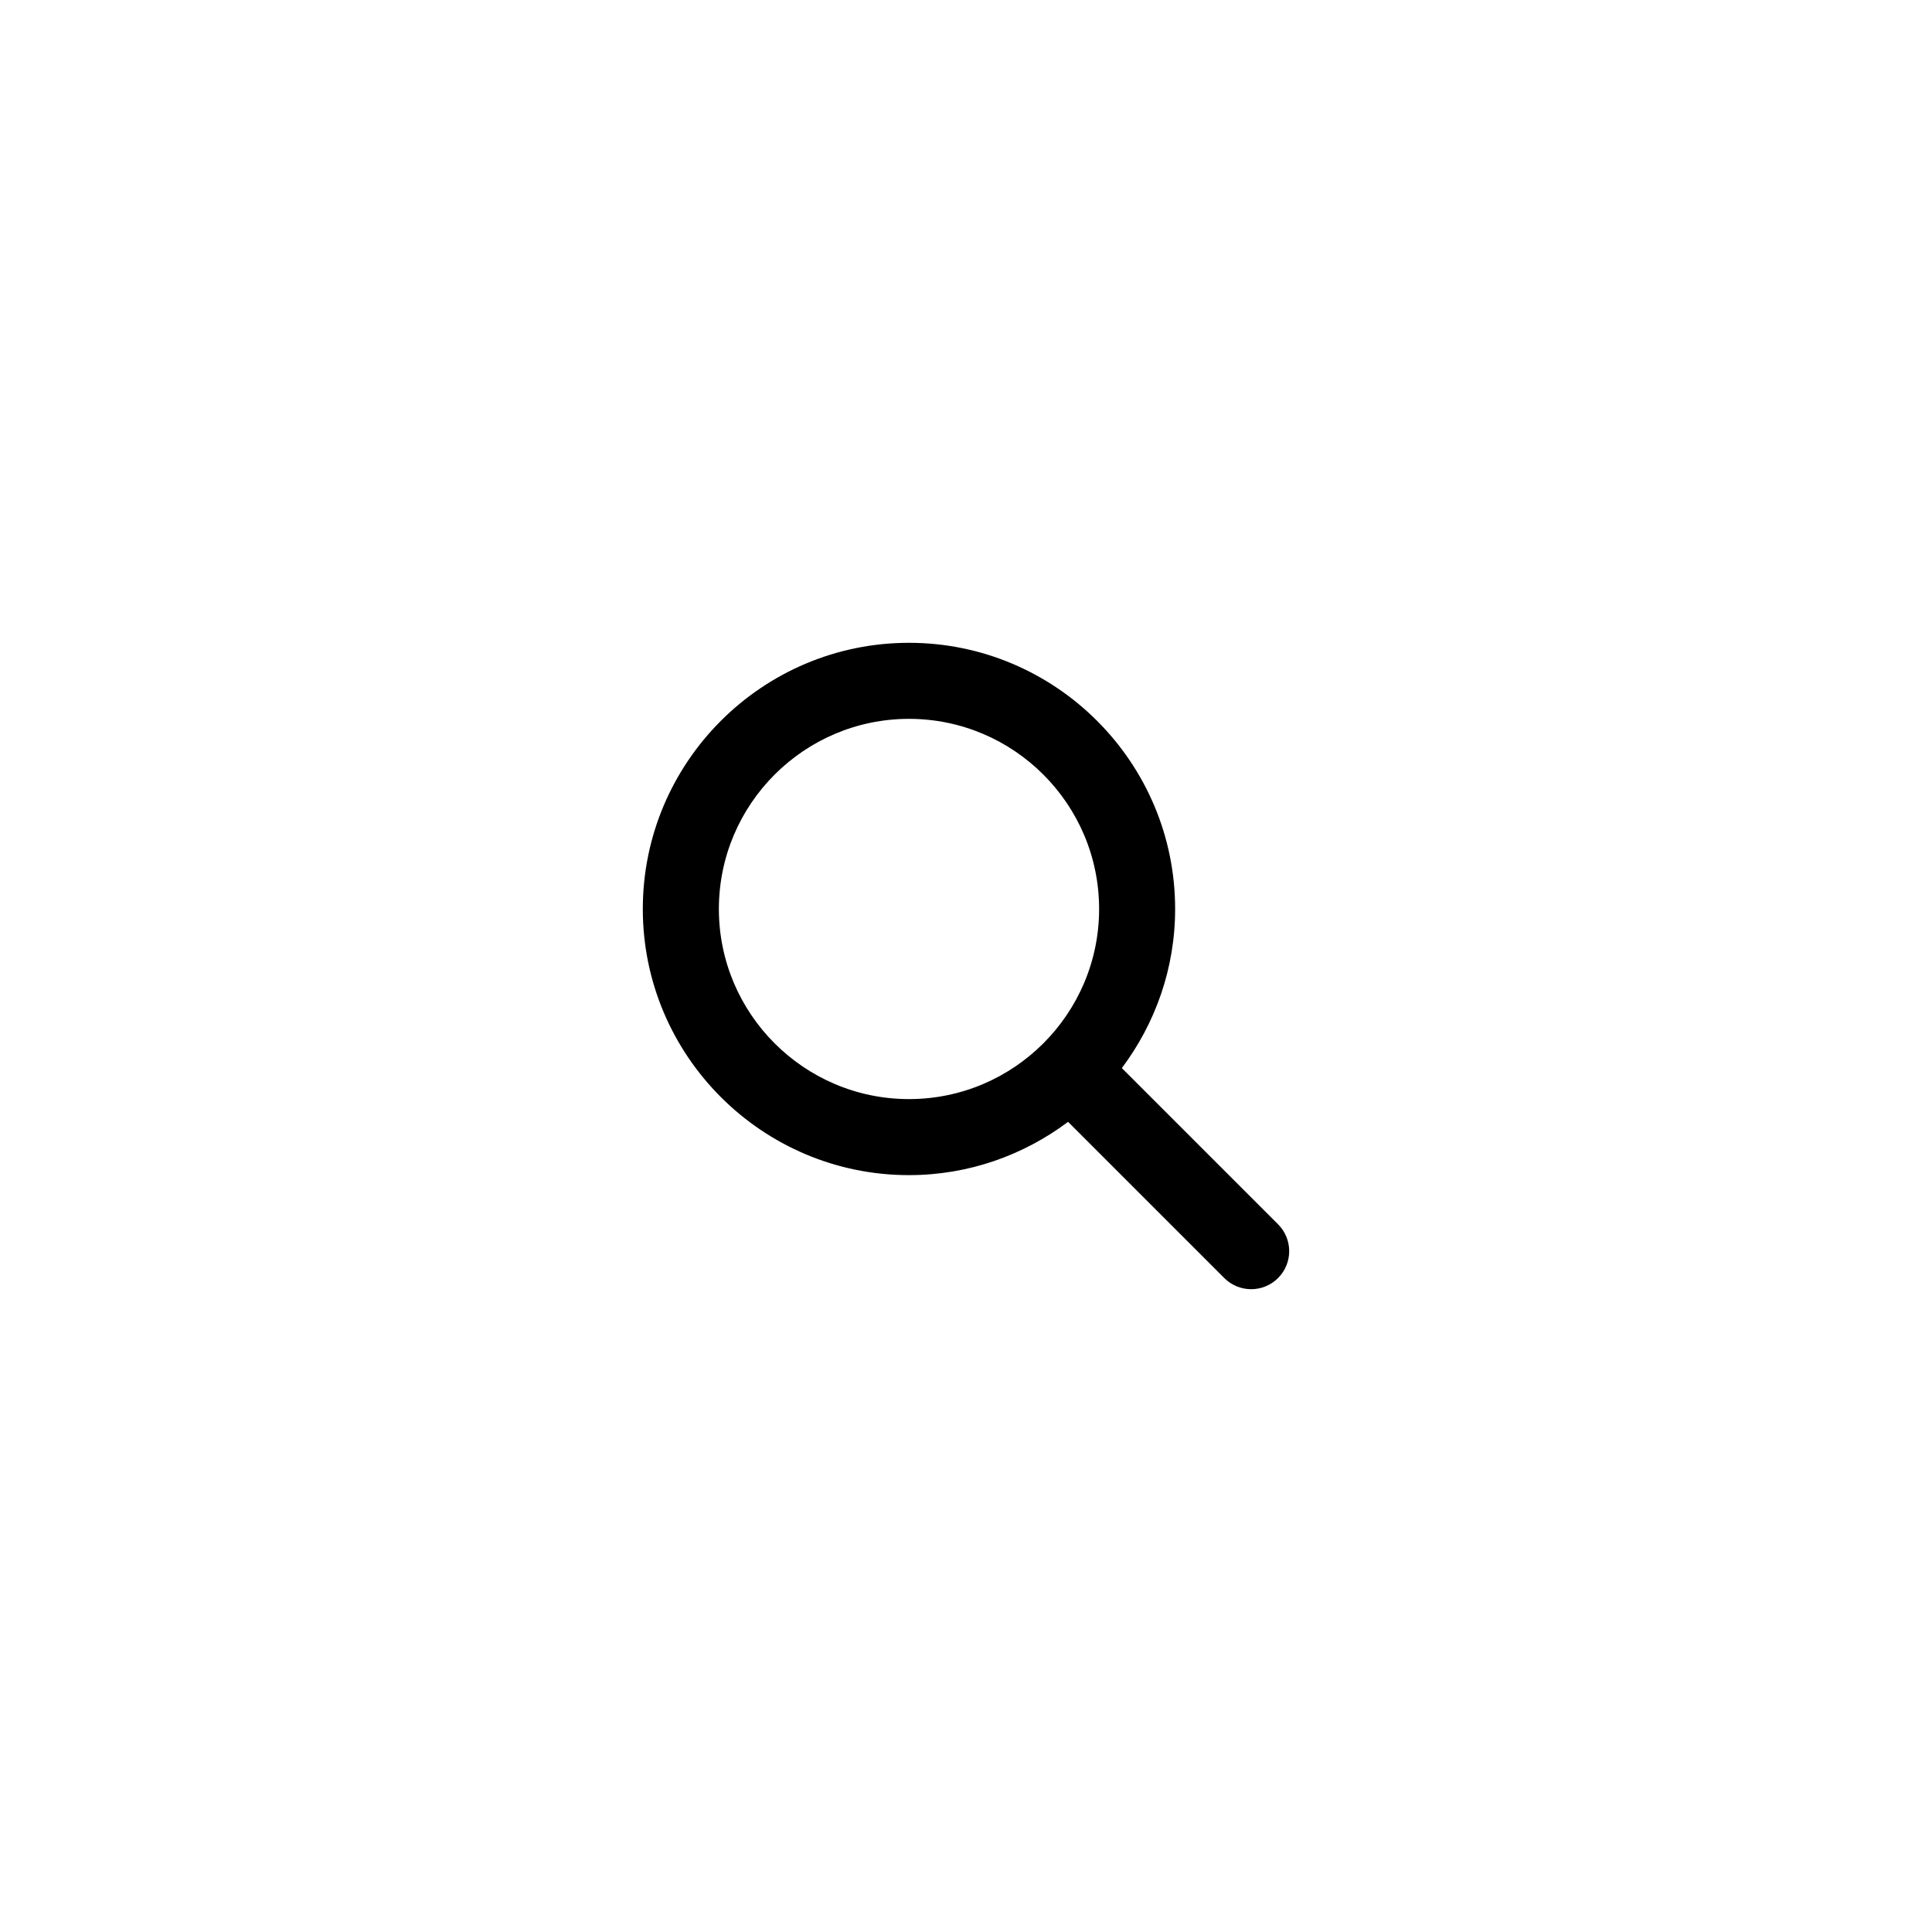 <?xml version="1.0" encoding="UTF-8"?>
<!-- Uploaded to: SVG Repo, www.svgrepo.com, Generator: SVG Repo Mixer Tools -->
<svg fill="#000000" width="800px" height="800px" version="1.1" viewBox="144 144 512 512" xmlns="http://www.w3.org/2000/svg">
 <path d="m482.7 468.45-41.398-41.398c8.824-11.777 14.121-26.344 14.121-42.164 0-38.895-31.641-70.535-70.535-70.535-38.895 0-70.535 31.641-70.535 70.535 0 38.895 31.641 70.535 70.535 70.535 15.82 0 30.383-5.297 42.164-14.121l41.398 41.398c1.969 1.969 4.547 2.949 7.125 2.949 2.578 0 5.152-0.984 7.125-2.953 3.934-3.934 3.934-10.312 0-14.246zm-148.19-83.562c0-27.781 22.602-50.383 50.383-50.383s50.383 22.602 50.383 50.383-22.602 50.383-50.383 50.383-50.383-22.602-50.383-50.383z"/>
</svg>